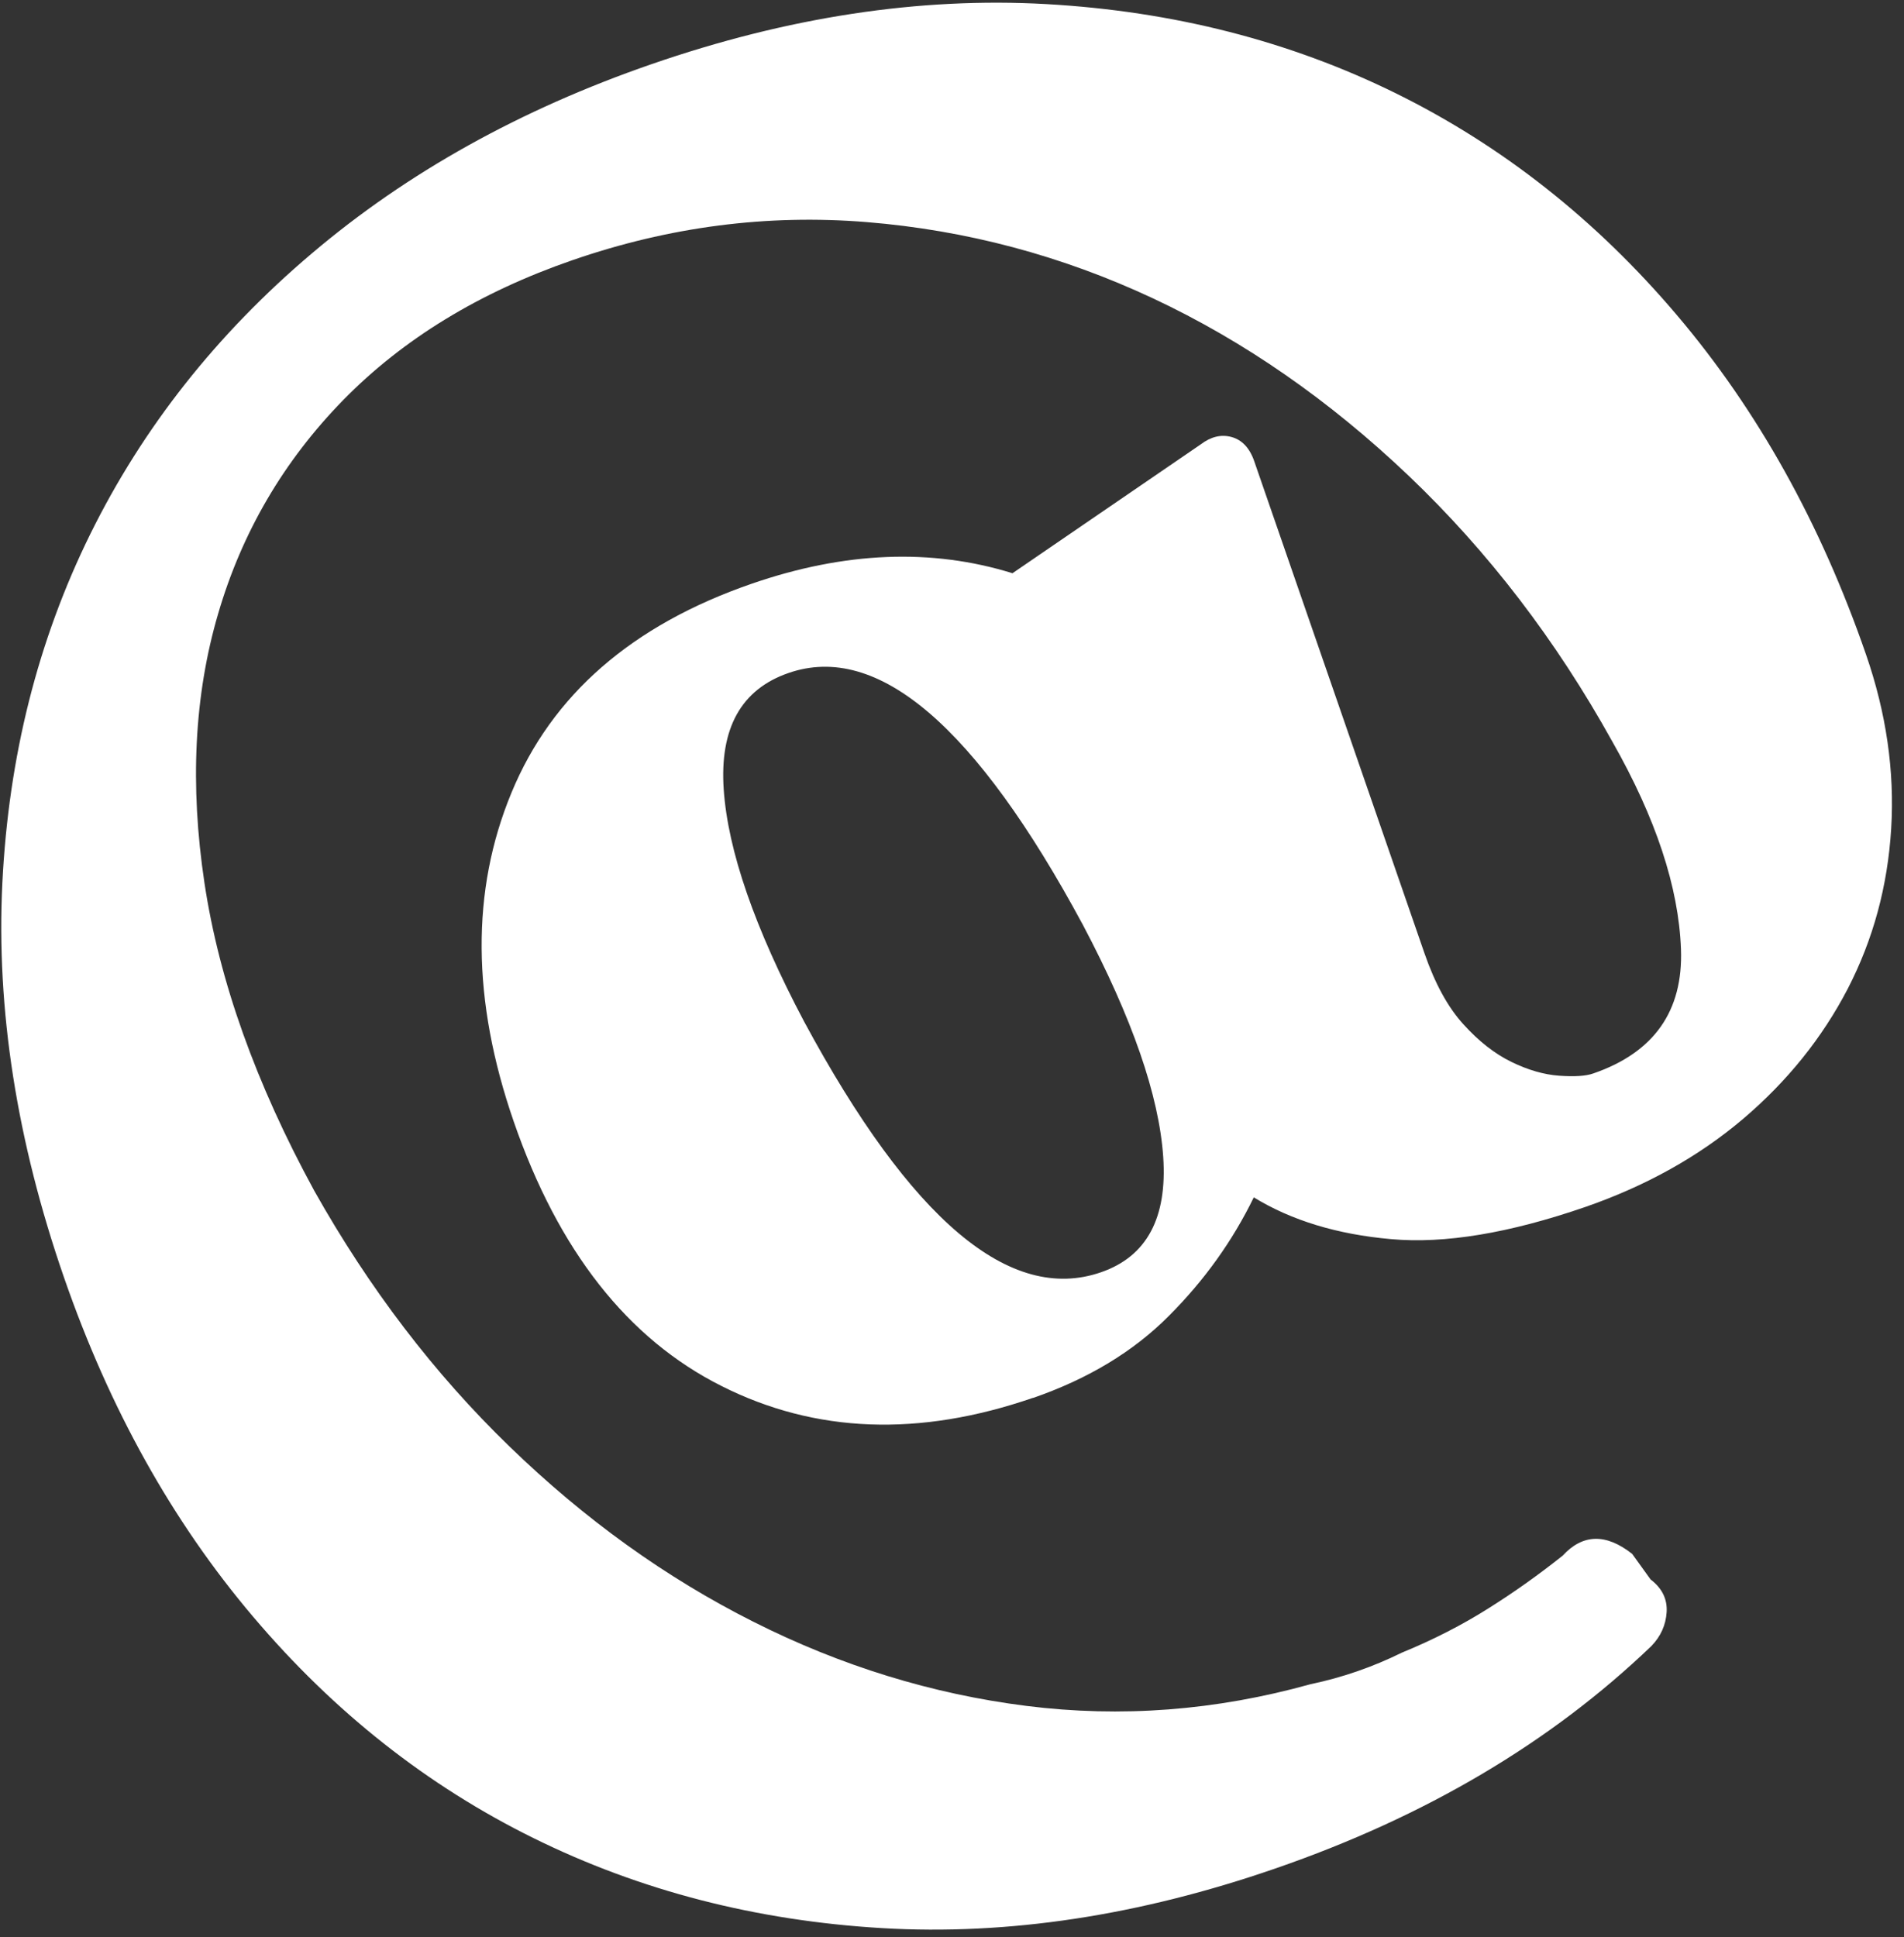 <svg width="116" height="118" viewBox="0 0 116 118" fill="none" xmlns="http://www.w3.org/2000/svg">
<rect x="0" y="0" width="116" height="118" fill="#333333" stroke="none"/>
<path d="M62.944 85.148C56.01 87.544 49.676 87.313 43.96 84.432C38.236 81.558 34.019 76.191 31.301 68.328C28.74 60.935 28.69 54.25 31.161 48.289C33.624 42.329 38.5 38.08 45.789 35.561C51.455 33.602 56.751 33.388 61.684 34.919L73.149 27.073C73.767 26.604 74.392 26.447 75.027 26.62C75.661 26.793 76.13 27.279 76.41 28.086L86.788 58.078C87.43 59.931 88.221 61.371 89.16 62.4C90.099 63.438 91.071 64.195 92.084 64.689C93.097 65.183 94.069 65.463 94.991 65.529C95.922 65.595 96.614 65.554 97.075 65.389C100.773 64.113 102.552 61.585 102.412 57.815C102.272 54.044 100.88 49.837 98.236 45.185C94.802 38.994 90.667 33.602 85.832 28.991C80.998 24.389 75.809 20.783 70.242 18.173C64.682 15.572 58.867 14.024 52.806 13.53C46.744 13.036 40.764 13.81 34.867 15.852C29.201 17.811 24.556 20.651 20.916 24.364C17.283 28.078 14.739 32.425 13.289 37.389C11.831 42.353 11.559 47.82 12.457 53.789C13.355 59.758 15.587 66.006 19.145 72.535C22.497 78.496 26.467 83.691 31.046 88.12C35.625 92.558 40.575 96.114 45.912 98.798C51.241 101.482 56.784 103.194 62.541 103.919C68.29 104.643 74.063 104.207 79.853 102.593C81.78 102.19 83.633 101.548 85.404 100.675C87.331 99.885 89.094 98.979 90.683 97.975C92.281 96.97 93.78 95.9 95.205 94.764C96.424 93.438 97.841 93.397 99.439 94.657L100.559 96.213C101.259 96.748 101.588 97.407 101.539 98.205C101.489 98.996 101.176 99.687 100.608 100.272C94.489 106.142 86.854 110.662 77.72 113.815C69.393 116.696 61.396 117.907 53.736 117.454C46.069 117.001 38.994 115.173 32.52 111.979C26.038 108.785 20.339 104.289 15.422 98.485C10.497 92.681 6.659 85.79 3.9 77.821C1.017 69.497 -0.235 61.487 0.144 53.789C0.523 46.091 2.31 39.002 5.506 32.523C8.701 26.052 13.198 20.347 19.005 15.432C24.811 10.508 31.705 6.672 39.677 3.914C48.004 1.032 56.026 -0.186 63.752 0.25C71.477 0.687 78.576 2.498 85.058 5.692C91.532 8.887 97.239 13.39 102.156 19.186C107.082 24.99 110.92 31.881 113.679 39.85C114.922 43.432 115.433 46.98 115.219 50.479C115.005 53.986 114.123 57.23 112.575 60.227C111.018 63.224 108.893 65.867 106.192 68.163C103.491 70.452 100.287 72.239 96.589 73.523C91.96 75.12 88.015 75.779 84.745 75.483C81.467 75.194 78.683 74.346 76.386 72.939C75.101 75.581 73.379 77.993 71.213 80.159C69.055 82.332 66.296 83.995 62.944 85.156V85.148ZM48.984 62.219C55.507 74.33 61.544 79.426 67.087 77.499C69.863 76.536 71.123 74.198 70.868 70.469C70.612 66.739 68.981 62.03 65.975 56.341C59.452 44.23 53.473 39.118 48.045 40.995C45.154 41.991 43.837 44.362 44.092 48.092C44.347 51.821 45.978 56.53 48.984 62.219Z" fill="white"/>
</svg>

